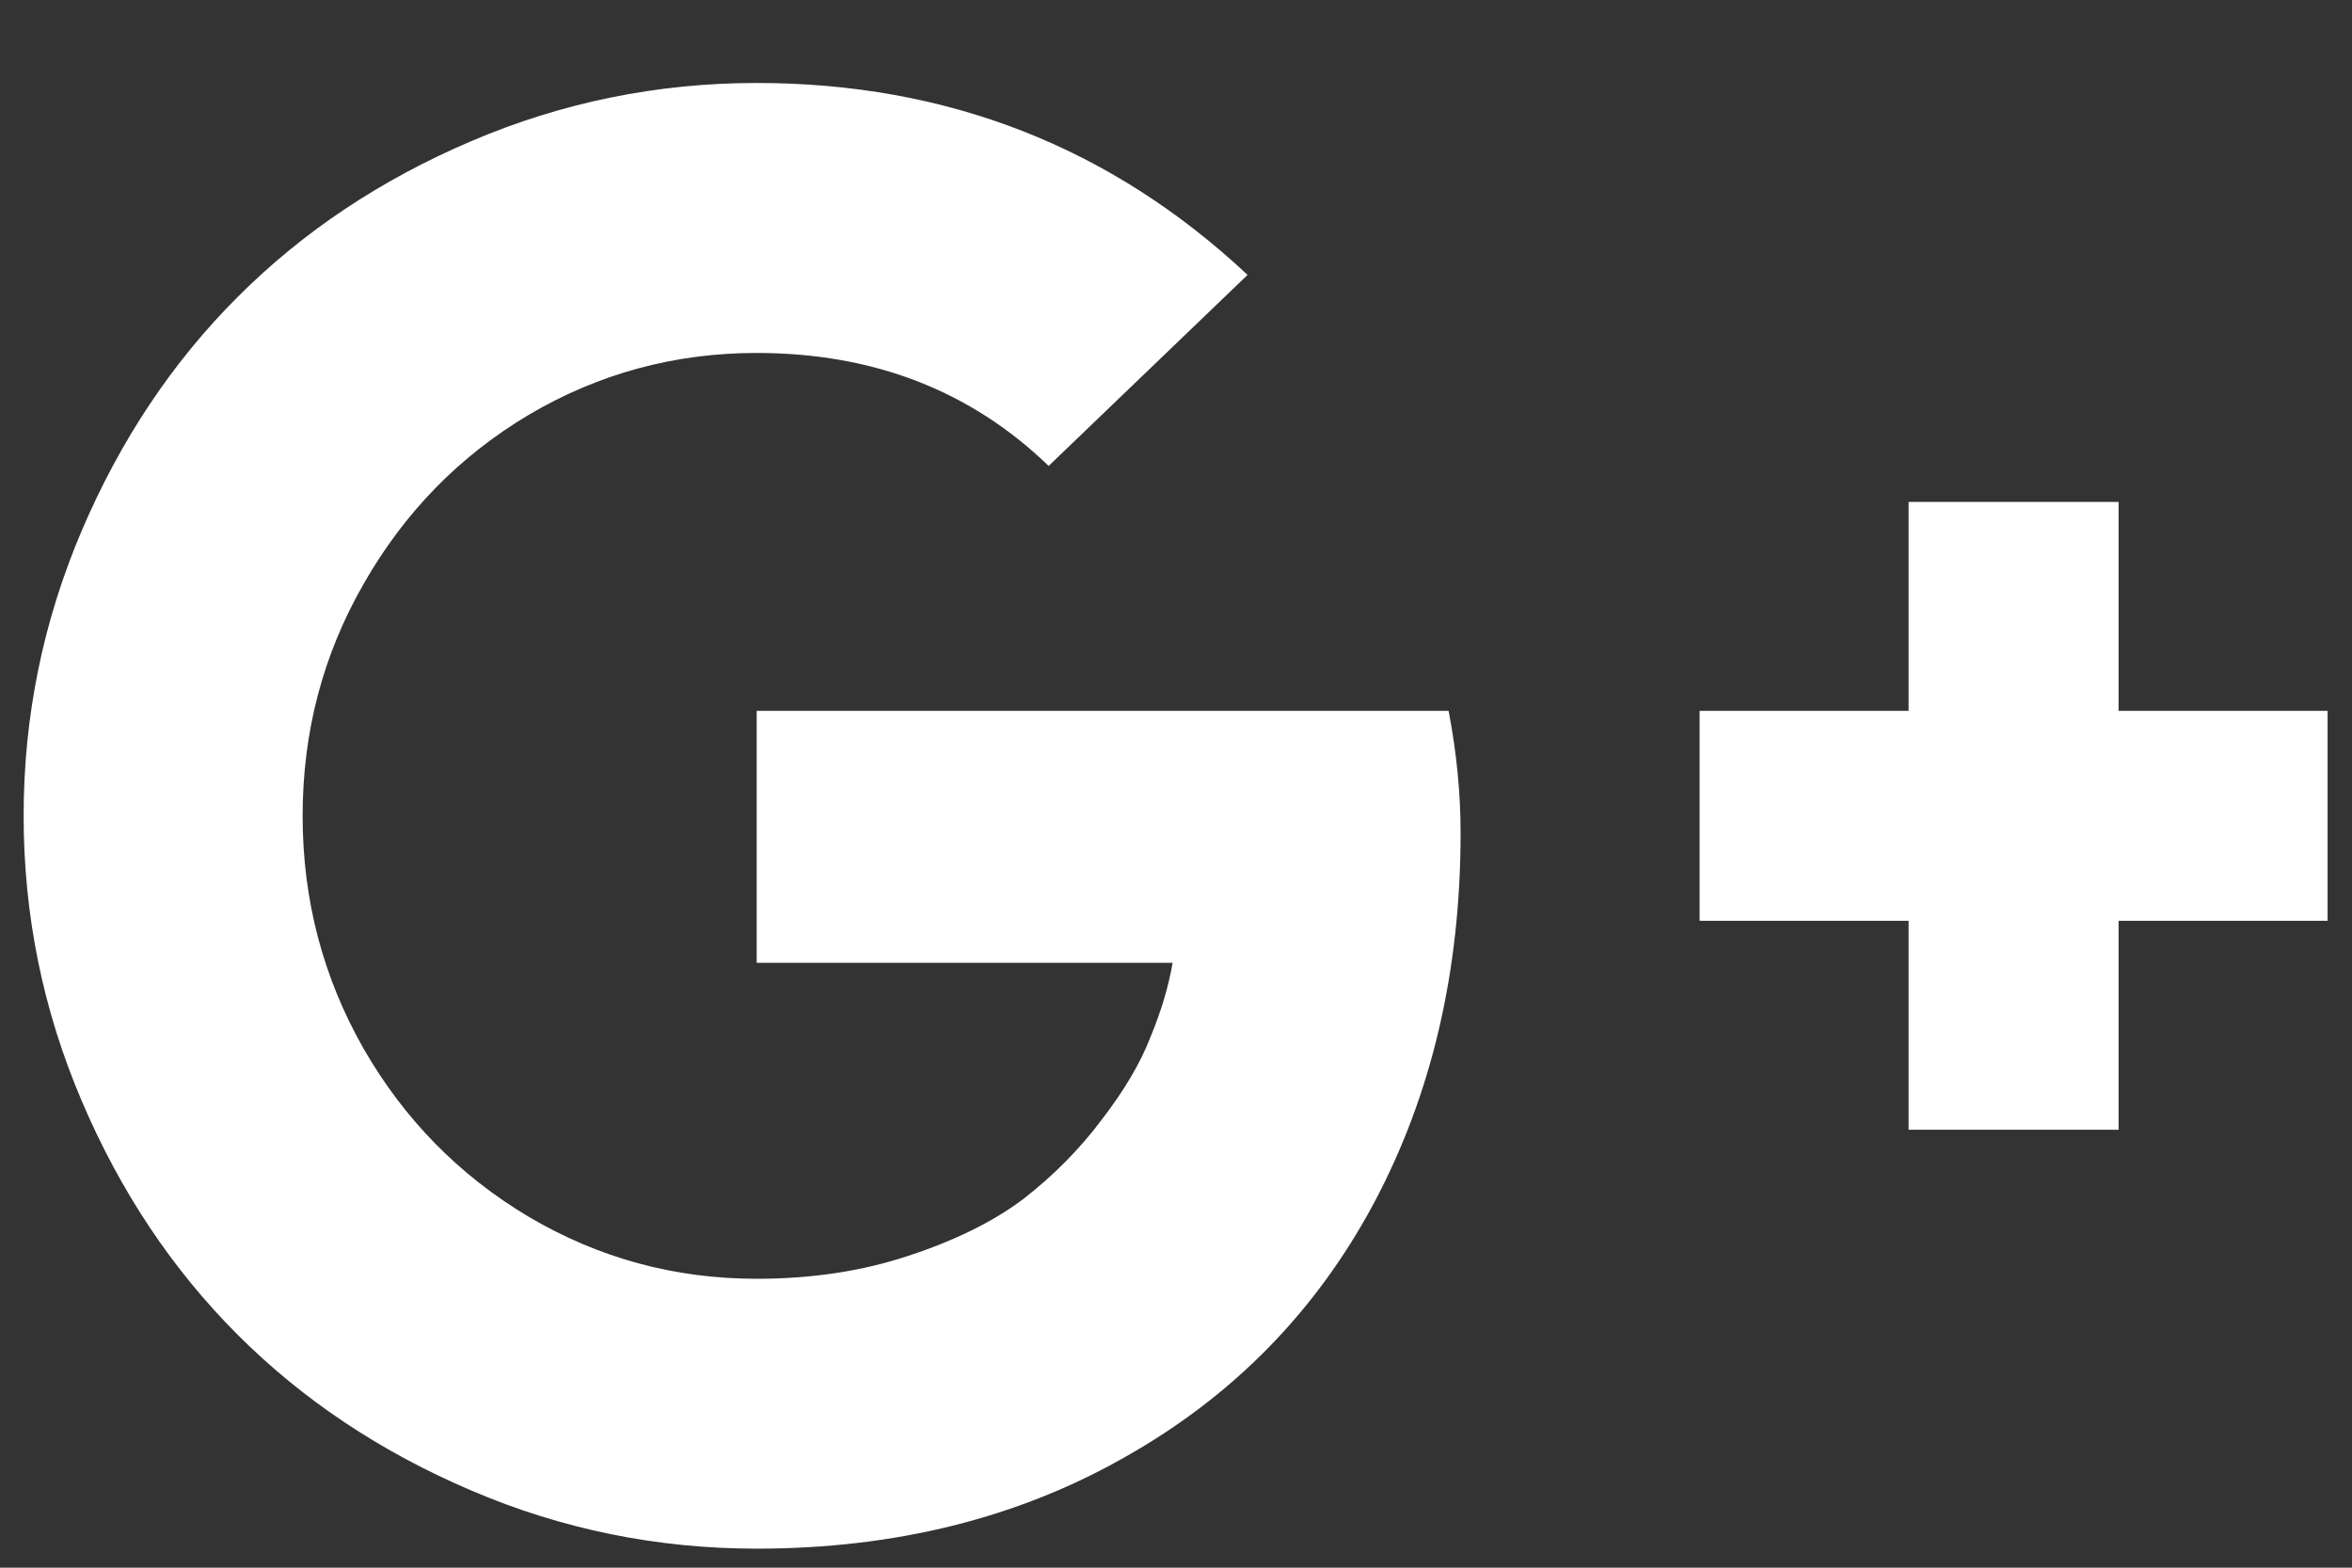 <svg width="21" height="14" viewBox="0 0 21 14" fill="none" xmlns="http://www.w3.org/2000/svg">
<rect x="0" y="0" width="21" height="14" fill="#333333" stroke="none"/>
<path d="M13.041 7.438C13.041 8.676 12.782 9.78 12.264 10.75C11.747 11.714 11.009 12.467 10.05 13.009C9.092 13.556 7.994 13.83 6.756 13.83C5.869 13.83 5.02 13.658 4.211 13.312C3.401 12.967 2.705 12.503 2.122 11.92C1.538 11.336 1.074 10.64 0.729 9.83C0.384 9.021 0.211 8.173 0.211 7.286C0.211 6.399 0.384 5.551 0.729 4.741C1.074 3.932 1.538 3.235 2.122 2.652C2.705 2.068 3.401 1.604 4.211 1.259C5.02 0.914 5.869 0.741 6.756 0.741C8.458 0.741 9.919 1.312 11.139 2.455L9.363 4.161C8.666 3.488 7.797 3.152 6.756 3.152C6.023 3.152 5.345 3.336 4.72 3.705C4.101 4.074 3.61 4.577 3.247 5.214C2.884 5.845 2.702 6.536 2.702 7.286C2.702 8.036 2.884 8.729 3.247 9.366C3.61 9.997 4.101 10.497 4.72 10.866C5.345 11.235 6.023 11.42 6.756 11.42C7.25 11.42 7.702 11.351 8.113 11.214C8.529 11.077 8.872 10.908 9.14 10.705C9.407 10.497 9.64 10.262 9.836 10C10.038 9.738 10.184 9.491 10.273 9.259C10.369 9.027 10.434 8.807 10.47 8.598H6.756V6.348H12.934C13.006 6.723 13.041 7.086 13.041 7.438ZM20.782 6.348V8.223H18.916V10.089H17.041V8.223H15.175V6.348H17.041V4.482H18.916V6.348H20.782Z" fill="white"/>
</svg>
